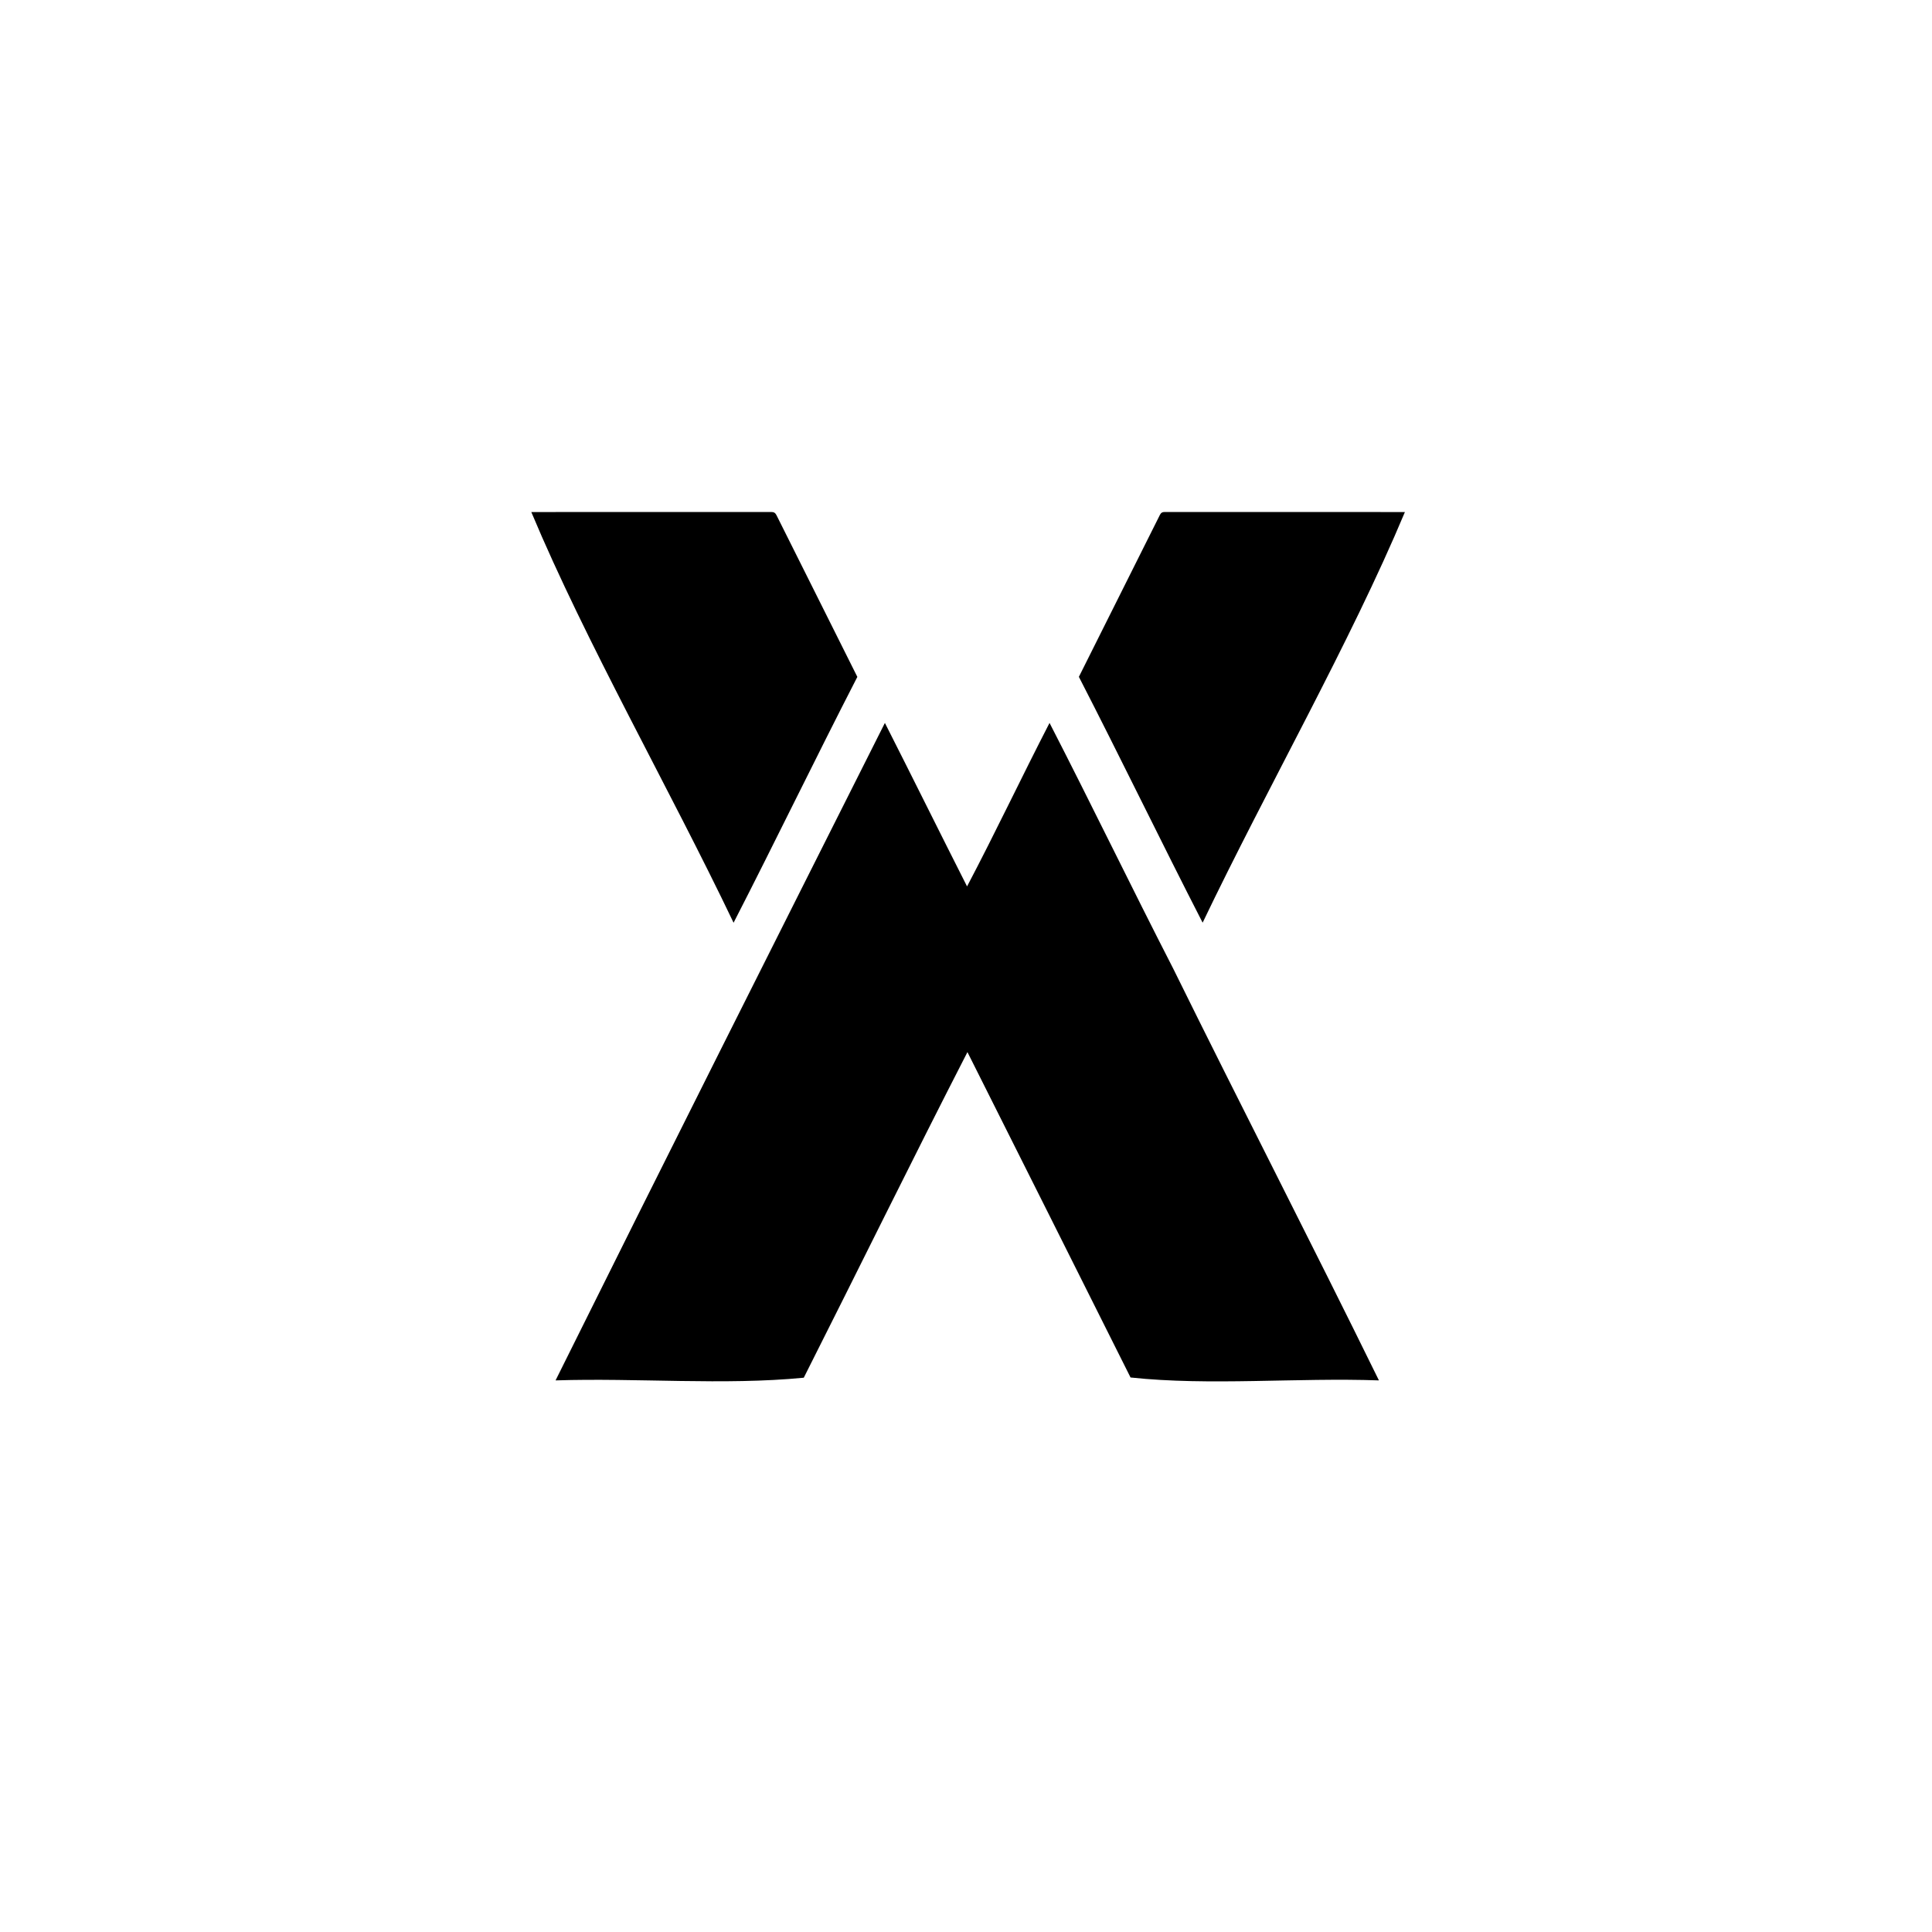 <svg width="200" height="200" viewBox="0 0 200 200" fill="none" xmlns="http://www.w3.org/2000/svg">
<path d="M121.459 100.286C128.473 114.52 135.76 128.658 142.746 142.898C134.276 142.597 125.247 143.477 117.033 142.597C111.412 131.365 105.786 120.139 100.149 108.913C94.414 120.082 88.873 131.399 83.207 142.62C74.964 143.426 65.993 142.625 57.511 142.898C68.786 120.19 80.209 97.494 91.604 74.837C94.46 80.467 97.253 86.126 100.109 91.761C103.044 86.188 105.752 80.45 108.648 74.837C112.988 83.276 117.124 91.841 121.459 100.286Z" fill="black"/>
<path d="M88.752 70.072C84.411 78.511 80.275 87.076 75.94 95.521C69.262 81.548 60.66 66.525 55 53.006C63.277 53.006 71.554 53.006 79.826 53C80.116 53 80.258 53.085 80.389 53.346C83.165 58.925 85.975 64.487 88.752 70.072Z" fill="black"/>
<path d="M124.496 95.515C120.161 87.07 116.025 78.506 111.685 70.066C114.472 64.482 117.277 58.903 120.064 53.318C120.184 53.08 120.32 53 120.582 53C128.865 53.006 137.153 53.006 145.436 53.006C139.77 66.536 131.186 81.537 124.496 95.515Z" fill="black"/>
</svg>
